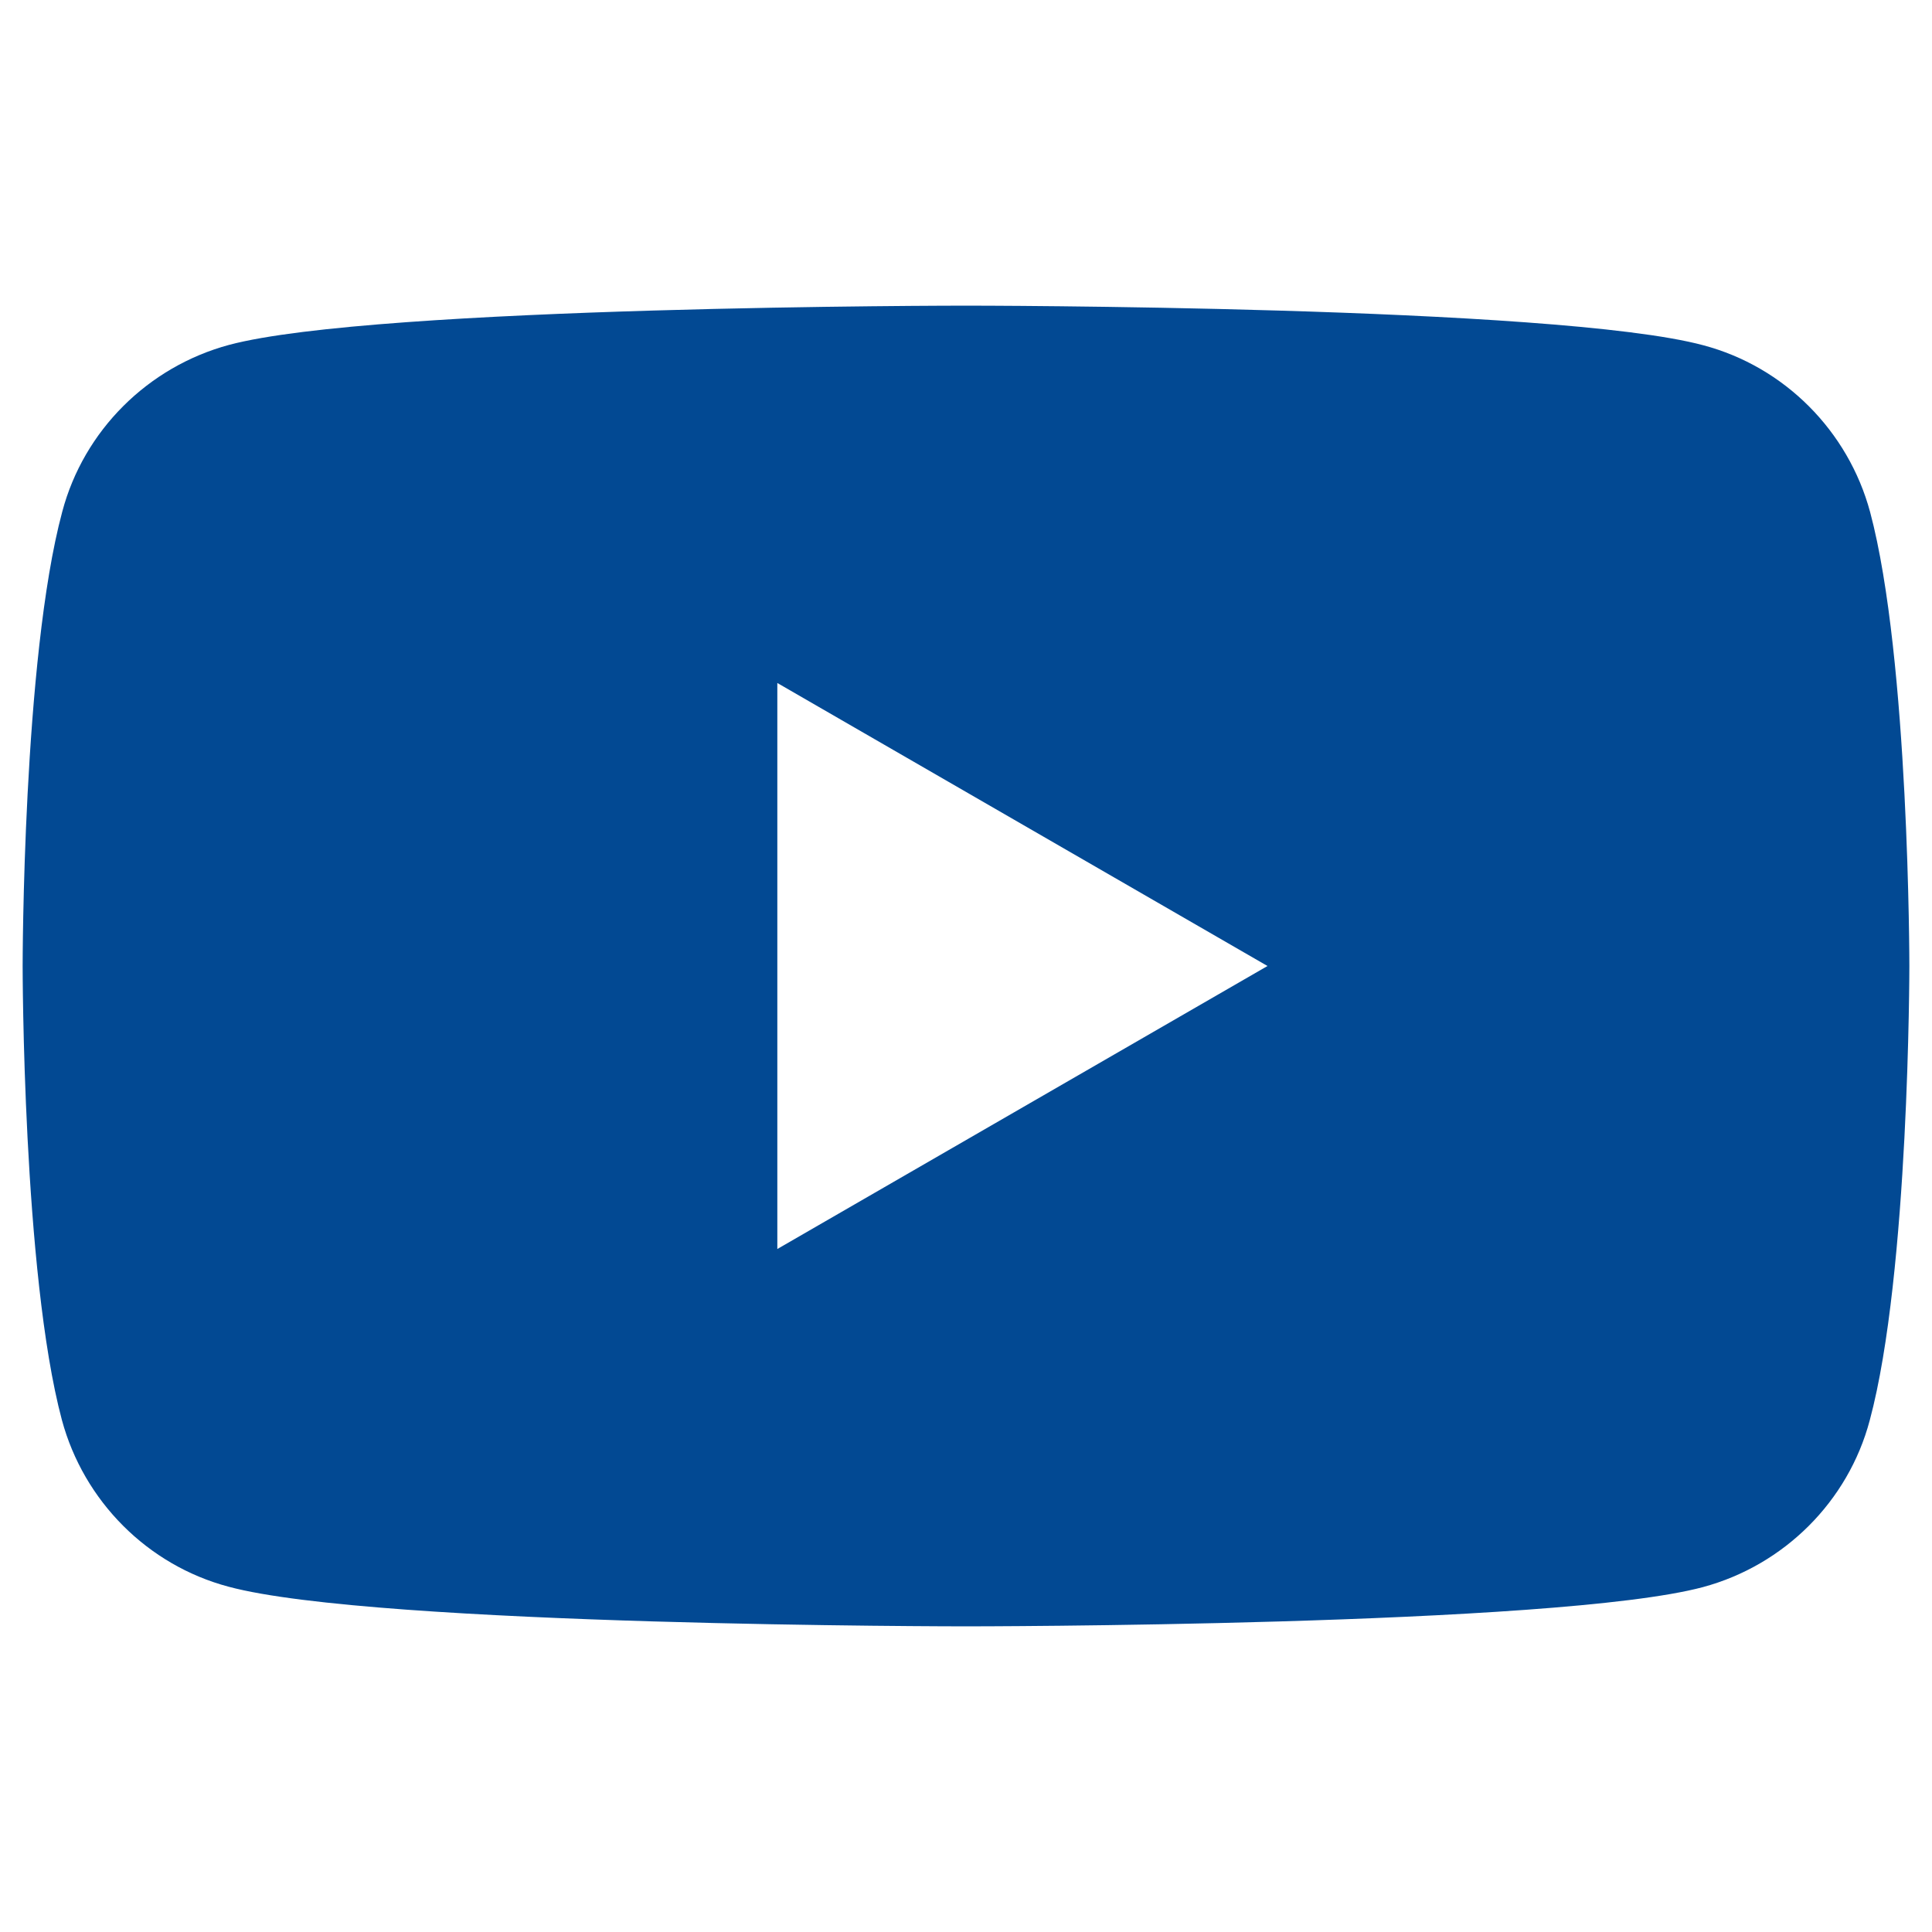 <?xml version="1.0" encoding="utf-8"?>
<!-- Generator: Adobe Illustrator 28.3.0, SVG Export Plug-In . SVG Version: 6.00 Build 0)  -->
<svg version="1.1" xmlns="http://www.w3.org/2000/svg" xmlns:xlink="http://www.w3.org/1999/xlink" x="0px" y="0px"
	 viewBox="0 0 512 512" style="enable-background:new 0 0 512 512;" xml:space="preserve">
<style type="text/css">
	.st0{fill:#024993;}
</style>
<g id="Layer_1">
</g>
<g id="Layer_2">
</g>
<g id="Layer_3">
</g>
<g id="Layer_4">
	<path class="st0" d="M495.6,135.7c-5.8-21.5-22.7-38.5-44.2-44.2C412.4,81,256,81,256,81S99.6,81,60.7,91.4
		c-21.5,5.8-38.5,22.7-44.2,44.2C6,174.6,6,256,6,256s0,81.4,10.4,120.3c5.8,21.5,22.7,38.5,44.2,44.2C99.6,431,256,431,256,431
		s156.4,0,195.3-10.4c21.5-5.8,38.5-22.7,44.2-44.2C506,337.4,506,256,506,256S506,174.6,495.6,135.7z M206,331V181l129.9,75
		L206,331z"/>
</g>
</svg>
